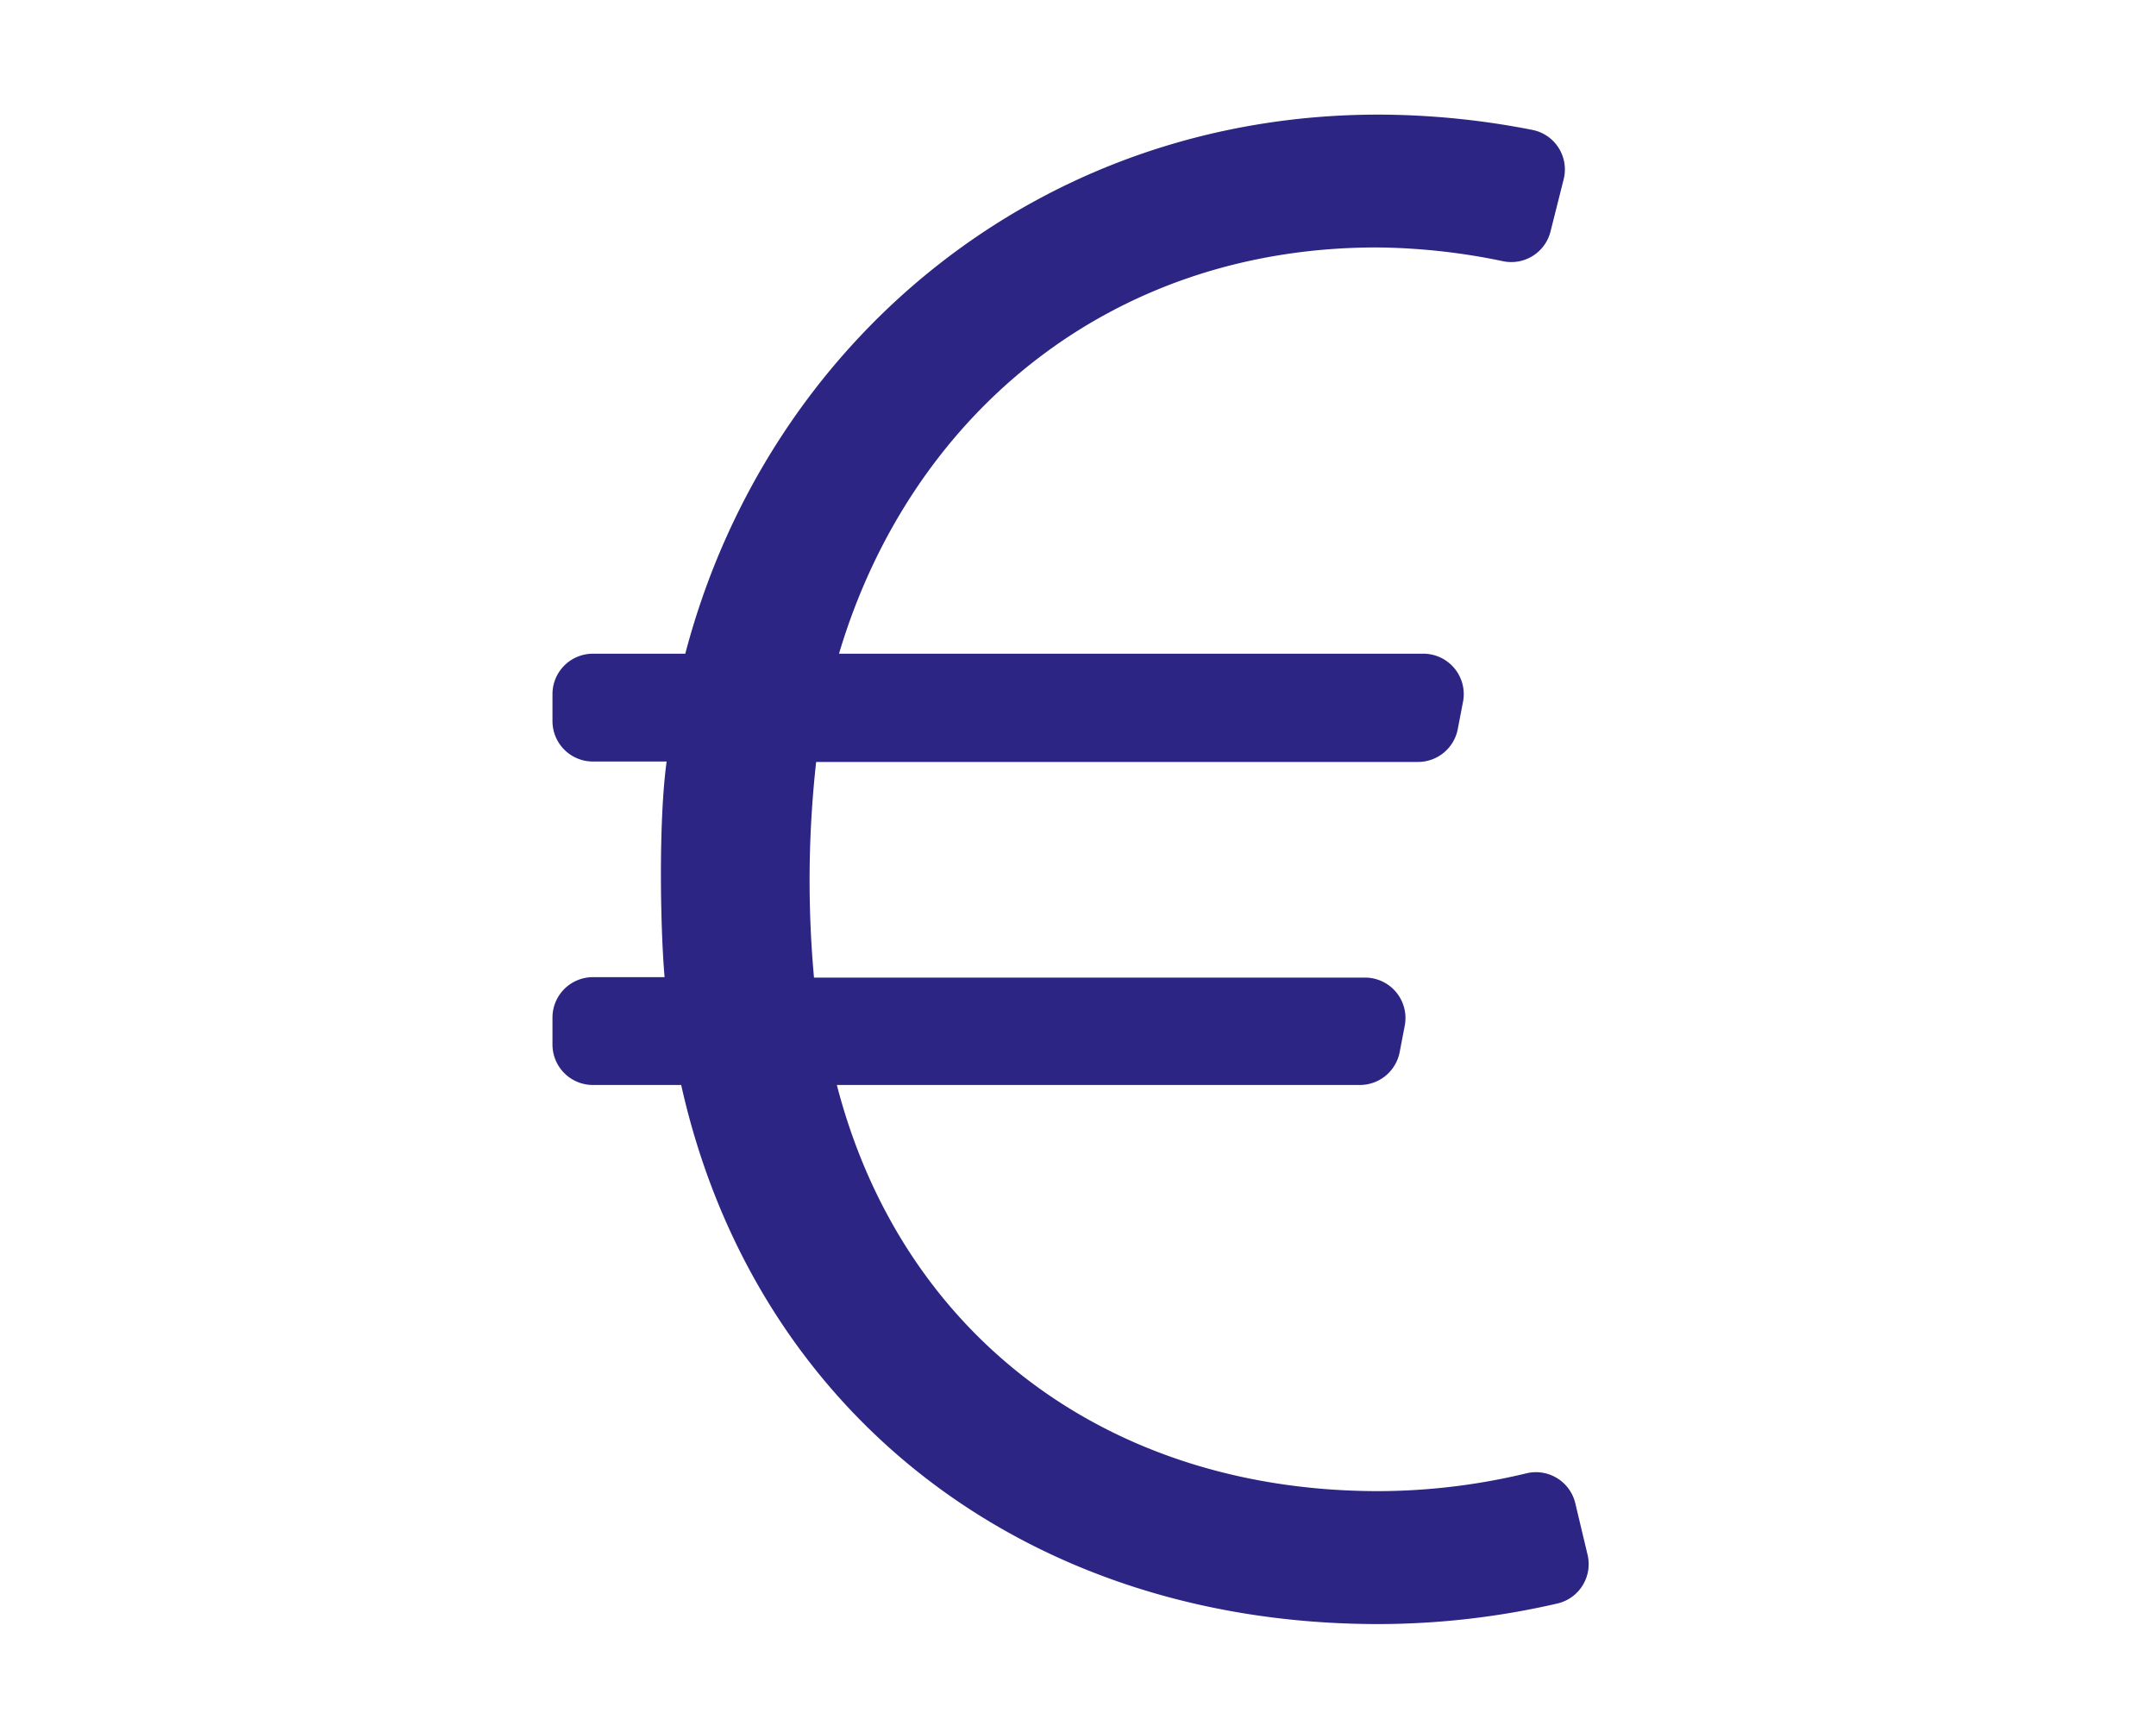 <?xml version="1.0" encoding="UTF-8"?>
<svg xmlns="http://www.w3.org/2000/svg" viewBox="0 0 200 160.63">
  <defs>
    <style>.cls-1{fill:#2c2583;}</style>
  </defs>
  <title>prijs</title>
  <g id="Layer_4" data-name="Layer 4">
    <path class="cls-1" d="M146.13,139.42a3.75,3.75,0,0,0-4.54-2.77,59.13,59.13,0,0,1-13.7,1.65c-25.22,0-44.29-14.56-50.26-37.67h48.52a3.76,3.76,0,0,0,3.68-3l.48-2.5a3.75,3.75,0,0,0-3.68-4.46H75.51a99.62,99.62,0,0,1,.2-20h55.83a3.76,3.76,0,0,0,3.68-3l.48-2.5A3.75,3.75,0,0,0,132,60.63H77.83c6.54-22,25-37.68,49.87-37.68a59.36,59.36,0,0,1,11.74,1.28,3.75,3.75,0,0,0,4.39-2.75l1.22-4.84a3.74,3.74,0,0,0-2.89-4.59,74.66,74.66,0,0,0-14.27-1.42c-31.77,0-56.8,21.31-64.32,50H55a3.75,3.75,0,0,0-3.75,3.75v2.5A3.75,3.75,0,0,0,55,70.63h6.84c-.77,5.58-.58,15.57-.19,20H55a3.75,3.75,0,0,0-3.75,3.75v2.5A3.75,3.75,0,0,0,55,100.63h8.19c6.74,30.23,31.77,50,64.7,50a74.18,74.18,0,0,0,16.59-1.91,3.75,3.75,0,0,0,2.79-4.52Z"></path>
  </g>
</svg>
